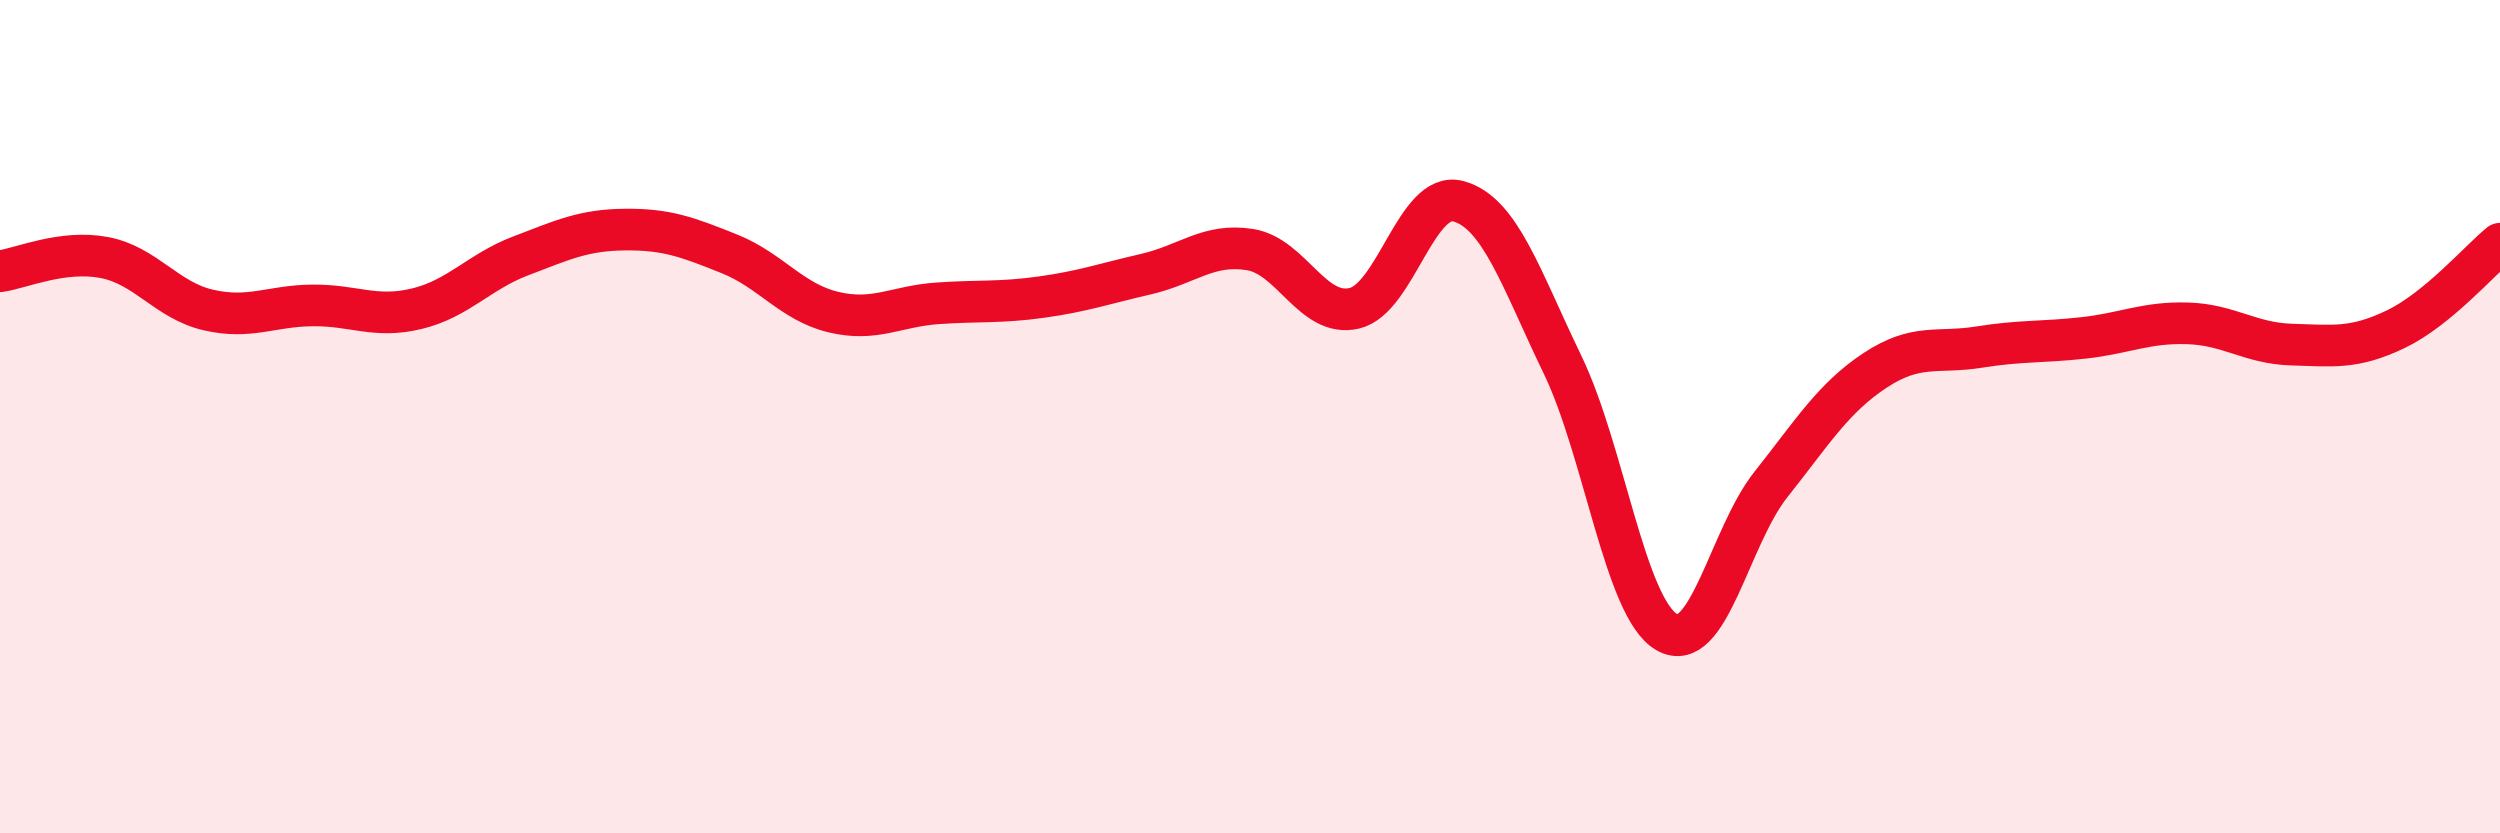 
    <svg width="60" height="20" viewBox="0 0 60 20" xmlns="http://www.w3.org/2000/svg">
      <path
        d="M 0,6.51 C 0.5,6.44 1.5,5.99 2.5,6.18 C 3.5,6.37 4,7.21 5,7.44 C 6,7.67 6.5,7.34 7.5,7.33 C 8.5,7.32 9,7.65 10,7.41 C 11,7.17 11.5,6.52 12.5,6.14 C 13.5,5.76 14,5.52 15,5.51 C 16,5.5 16.5,5.69 17.5,6.09 C 18.5,6.49 19,7.25 20,7.49 C 21,7.73 21.5,7.35 22.5,7.28 C 23.5,7.21 24,7.27 25,7.13 C 26,6.99 26.5,6.81 27.5,6.58 C 28.5,6.35 29,5.83 30,5.99 C 31,6.15 31.5,7.63 32.5,7.4 C 33.5,7.17 34,4.56 35,4.83 C 36,5.1 36.5,6.68 37.5,8.75 C 38.5,10.82 39,14.59 40,15.17 C 41,15.75 41.5,12.89 42.5,11.63 C 43.5,10.37 44,9.55 45,8.89 C 46,8.23 46.5,8.49 47.5,8.33 C 48.5,8.17 49,8.22 50,8.11 C 51,8 51.5,7.73 52.5,7.76 C 53.5,7.79 54,8.24 55,8.27 C 56,8.3 56.5,8.38 57.5,7.9 C 58.5,7.42 59.5,6.26 60,5.85L60 20L0 20Z"
        fill="#EB0A25"
        opacity="0.1"
        stroke-linecap="round"
        stroke-linejoin="round"
      />
      <path
        d="M 0,6.51 C 0.5,6.44 1.5,5.99 2.5,6.18 C 3.5,6.37 4,7.21 5,7.44 C 6,7.67 6.5,7.34 7.5,7.33 C 8.5,7.32 9,7.65 10,7.41 C 11,7.17 11.5,6.52 12.5,6.14 C 13.5,5.76 14,5.52 15,5.51 C 16,5.5 16.5,5.69 17.5,6.09 C 18.5,6.49 19,7.25 20,7.49 C 21,7.73 21.5,7.35 22.5,7.28 C 23.5,7.21 24,7.27 25,7.13 C 26,6.99 26.5,6.81 27.5,6.58 C 28.5,6.35 29,5.83 30,5.99 C 31,6.15 31.5,7.63 32.5,7.4 C 33.5,7.17 34,4.56 35,4.83 C 36,5.1 36.5,6.68 37.5,8.75 C 38.5,10.82 39,14.59 40,15.17 C 41,15.75 41.5,12.89 42.5,11.63 C 43.5,10.37 44,9.55 45,8.89 C 46,8.23 46.5,8.49 47.5,8.33 C 48.5,8.17 49,8.22 50,8.11 C 51,8 51.5,7.73 52.5,7.76 C 53.5,7.79 54,8.24 55,8.27 C 56,8.3 56.5,8.38 57.5,7.9 C 58.5,7.42 59.5,6.26 60,5.85"
        stroke="#EB0A25"
        stroke-width="1"
        fill="none"
        stroke-linecap="round"
        stroke-linejoin="round"
      />
    </svg>
  